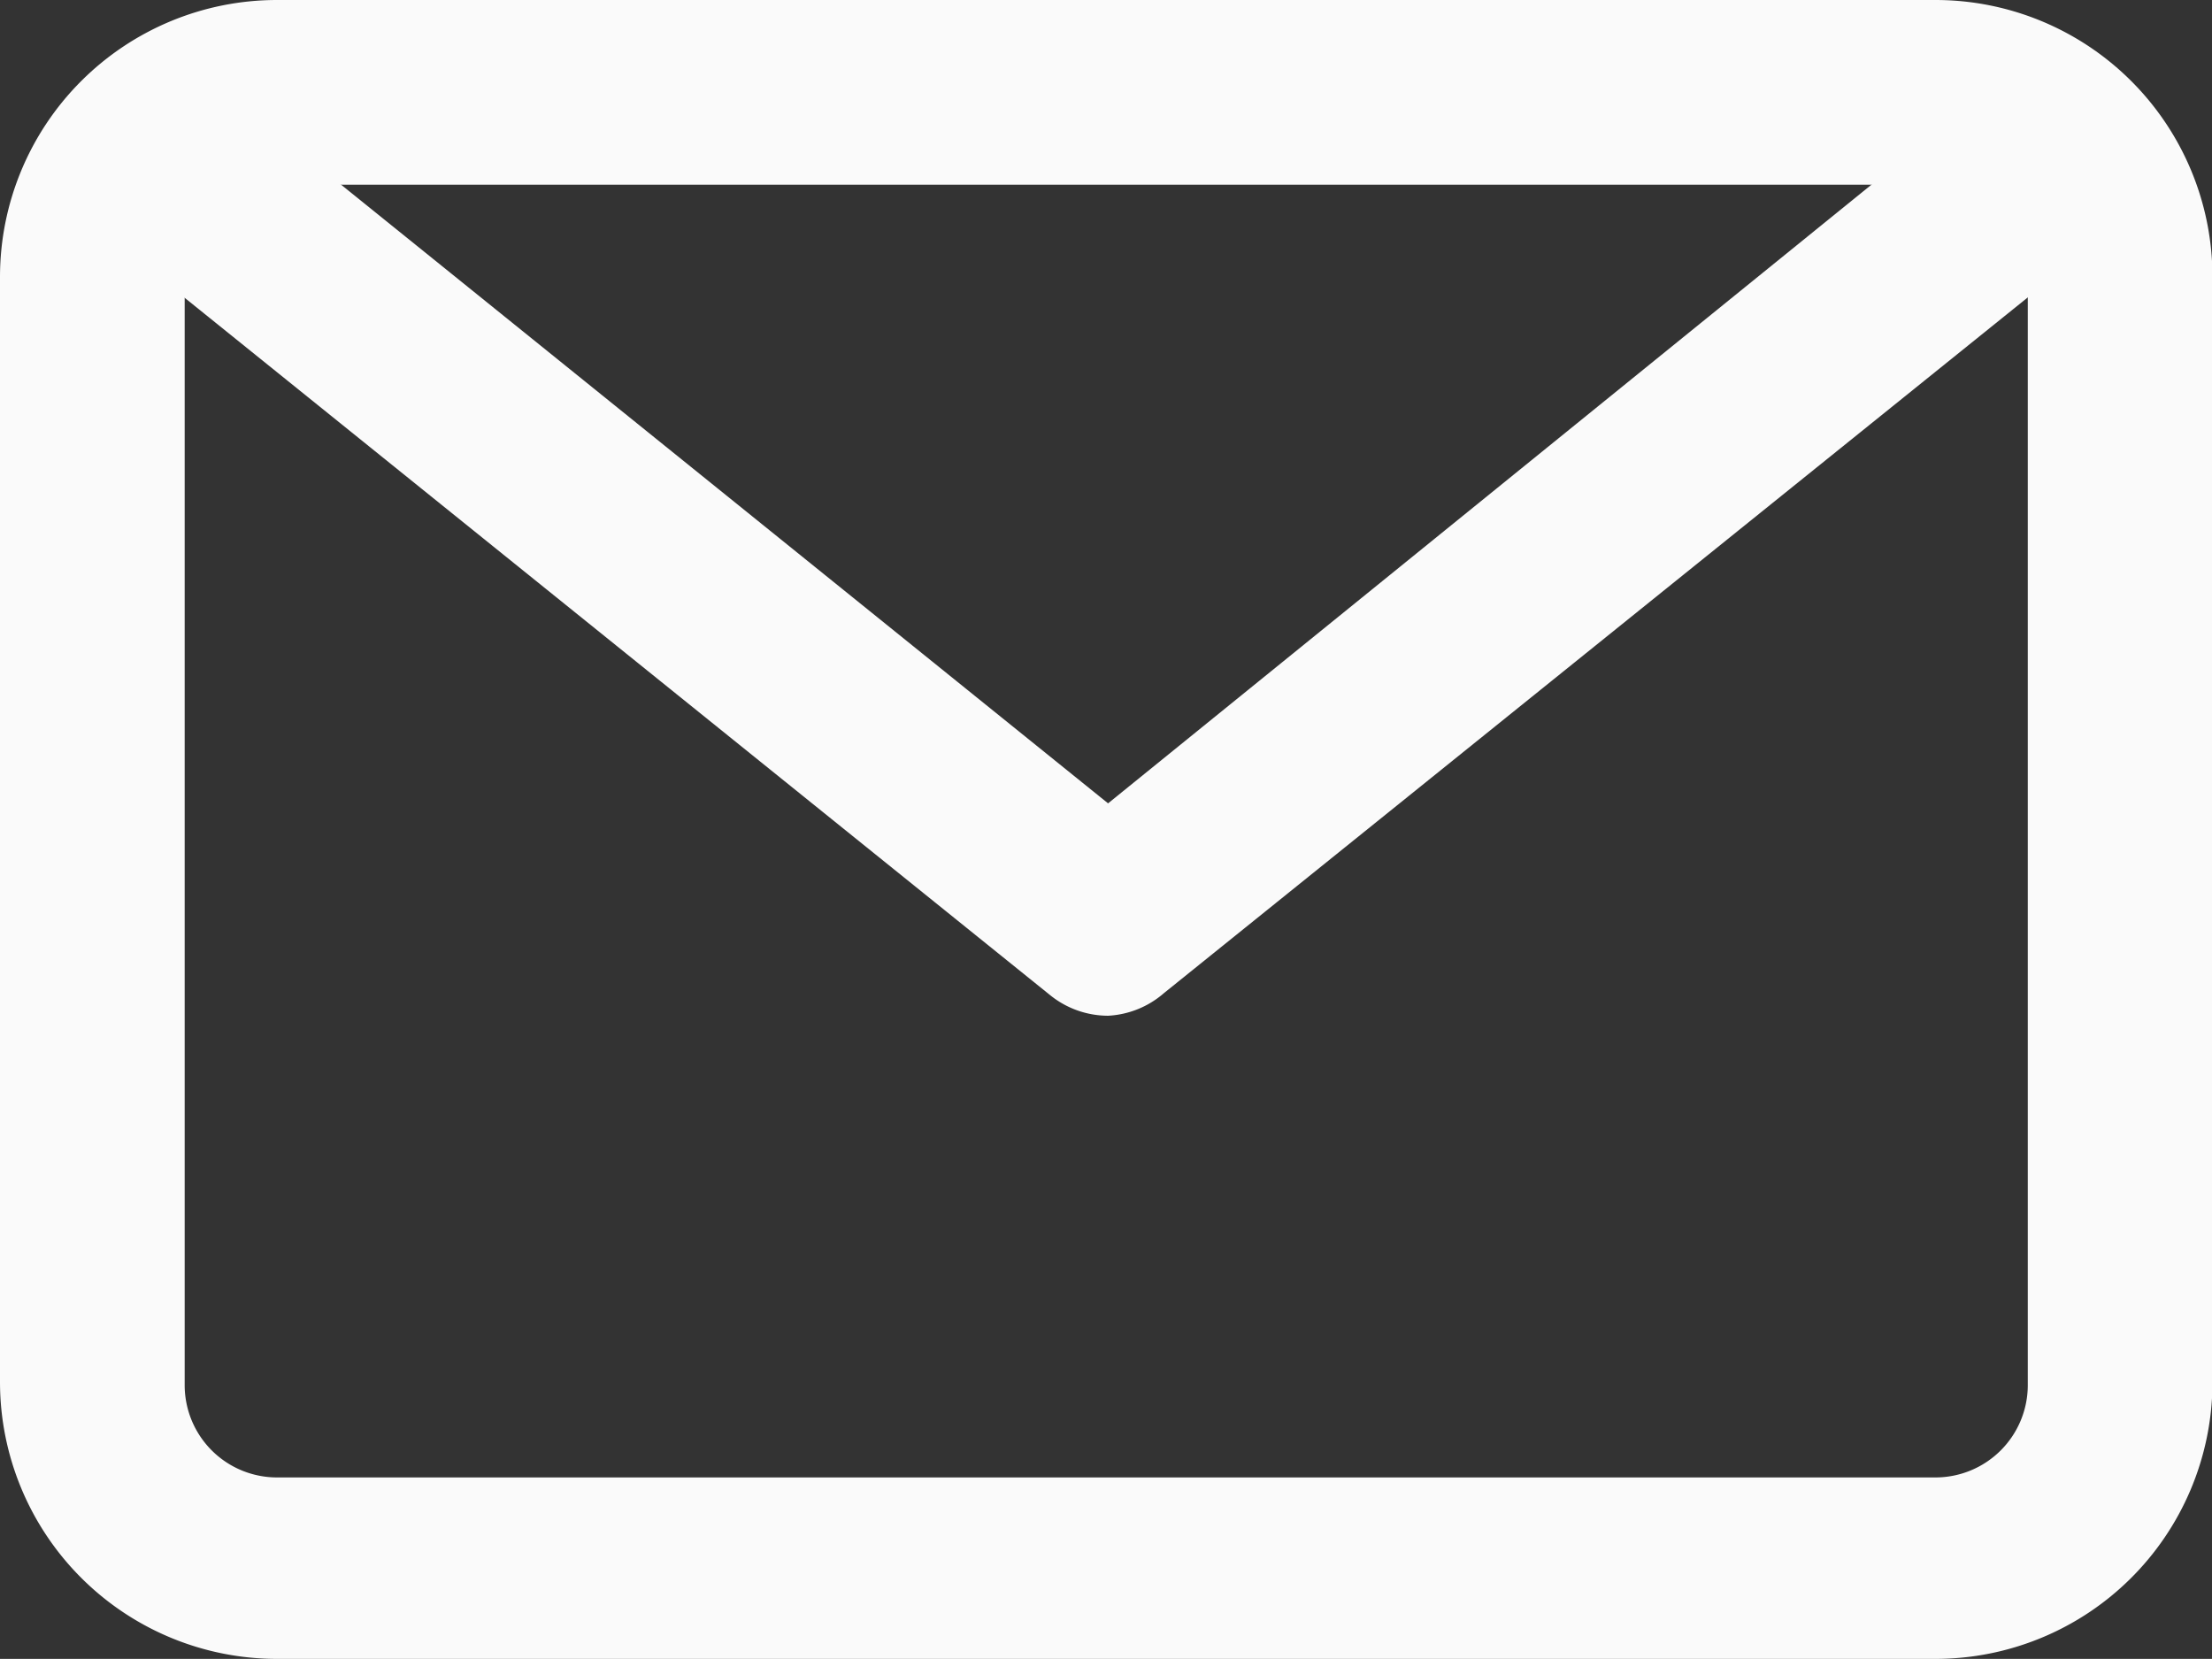 <?xml version="1.0" encoding="UTF-8"?> <svg xmlns="http://www.w3.org/2000/svg" viewBox="0 0 47.91 35.93"><rect x="0" y="0" width="47.91" height="35.93" fill="#333333" stroke="none"/><defs><style>.cls-1{fill:#fafafa;}</style></defs><title>Icon-Envelope</title><g id="Layer_2" data-name="Layer 2"><g id="Layer_1-2" data-name="Layer 1"><path class="cls-1" d="M41.92,35.93H6a6,6,0,0,1-6-6V6A6,6,0,0,1,6,0H41.92a6,6,0,0,1,6,6v24A6,6,0,0,1,41.92,35.93ZM6,4A2,2,0,0,0,4,6v24a2,2,0,0,0,2,2H41.92a2,2,0,0,0,2-2V6a2,2,0,0,0-2-2Z"></path><path class="cls-1" d="M24,22a2,2,0,0,1-1.26-.45L2.2,5A2,2,0,0,1,4.71,1.84L24,17.4,43.2,1.84A2,2,0,0,1,45.71,5L25.21,21.51A2,2,0,0,1,24,22Z"></path></g></g></svg> 